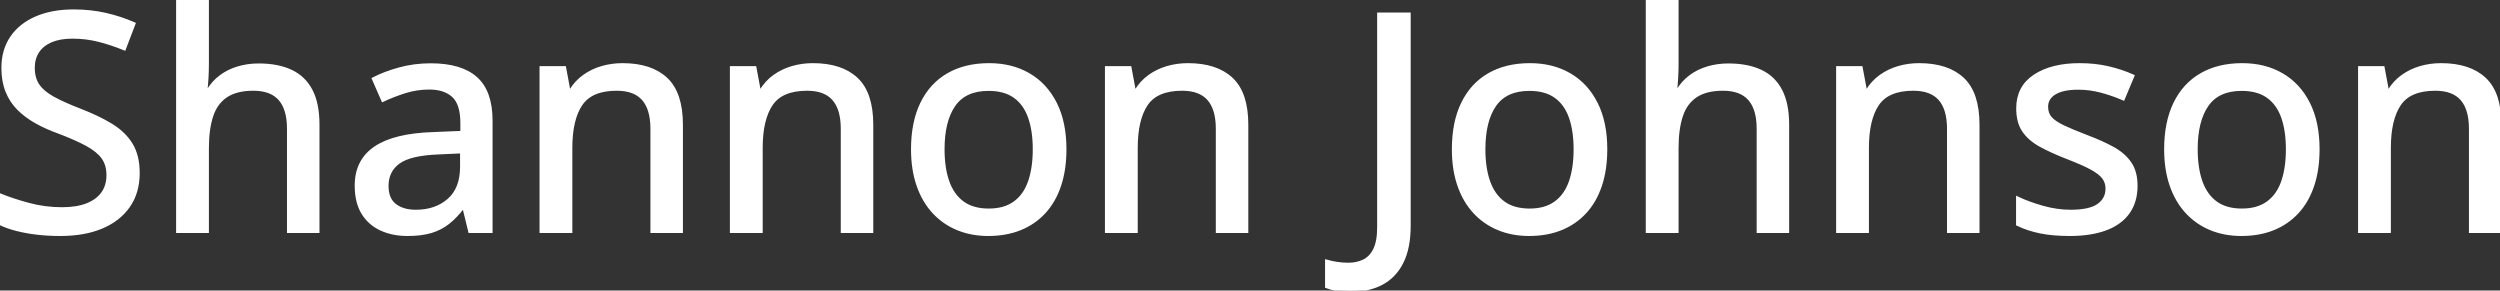 <svg width="820.215" height="95.313" viewBox="0 0 820.215 95.313" xmlns="http://www.w3.org/2000/svg"><rect x="0" y="0" width="820.215" height="95.313" fill="#333333" stroke="none"/><g id="svgGroup" stroke-linecap="round" fill-rule="evenodd" font-size="9pt" stroke="#ffffff" stroke-width="0.25mm" fill="#ffffff" style="stroke:#ffffff;stroke-width:0.25mm;fill:#ffffff"><path d="M 58.252 0 L 68.066 0 L 68.066 20.898 Q 68.066 23.389 67.92 25.781 Q 67.773 28.174 67.578 29.785 L 68.164 29.785 Q 69.873 26.953 72.388 25.073 Q 74.902 23.193 78.101 22.241 Q 81.299 21.289 84.863 21.289 Q 91.162 21.289 95.508 23.34 Q 99.854 25.391 102.1 29.712 Q 104.346 34.033 104.346 40.918 L 104.346 75.977 L 94.629 75.977 L 94.629 42.236 Q 94.629 35.791 91.797 32.544 Q 88.965 29.297 83.105 29.297 Q 77.539 29.297 74.219 31.519 Q 70.898 33.74 69.482 38.037 Q 68.066 42.334 68.066 48.584 L 68.066 75.977 L 58.252 75.977 L 58.252 0 Z M 540.43 0 L 550.244 0 L 550.244 20.898 Q 550.244 23.389 550.098 25.781 Q 549.951 28.174 549.756 29.785 L 550.342 29.785 Q 552.051 26.953 554.565 25.073 Q 557.08 23.193 560.278 22.241 Q 563.477 21.289 567.041 21.289 Q 573.34 21.289 577.686 23.34 Q 582.031 25.391 584.277 29.712 Q 586.523 34.033 586.523 40.918 L 586.523 75.977 L 576.807 75.977 L 576.807 42.236 Q 576.807 35.791 573.975 32.544 Q 571.143 29.297 565.283 29.297 Q 559.717 29.297 556.396 31.519 Q 553.076 33.74 551.66 38.037 Q 550.244 42.334 550.244 48.584 L 550.244 75.977 L 540.43 75.977 L 540.43 0 Z M 0 73.389 L 0 63.916 Q 4.053 65.576 9.375 67.017 Q 14.697 68.457 20.361 68.457 Q 25.293 68.457 28.638 67.114 Q 31.982 65.771 33.691 63.33 Q 35.4 60.889 35.4 57.471 Q 35.4 54.053 33.74 51.733 Q 32.08 49.414 28.491 47.461 Q 24.902 45.508 19.092 43.311 Q 15.039 41.846 11.719 39.966 Q 8.398 38.086 5.981 35.645 Q 3.564 33.203 2.246 29.907 Q 0.928 26.611 0.928 22.314 Q 0.928 16.406 3.833 12.207 Q 6.738 8.008 11.963 5.786 Q 17.188 3.564 24.072 3.564 Q 29.736 3.564 34.644 4.688 Q 39.551 5.811 43.994 7.764 L 40.82 16.064 Q 36.67 14.355 32.471 13.281 Q 28.271 12.207 23.779 12.207 Q 19.629 12.207 16.772 13.428 Q 13.916 14.648 12.427 16.895 Q 10.938 19.141 10.938 22.217 Q 10.938 25.684 12.5 27.979 Q 14.063 30.273 17.432 32.129 Q 20.801 33.984 26.221 36.084 Q 32.324 38.428 36.597 41.064 Q 40.869 43.701 43.115 47.412 Q 45.361 51.123 45.361 56.787 Q 45.361 63.135 42.212 67.651 Q 39.063 72.168 33.35 74.561 Q 27.637 76.953 19.775 76.953 Q 15.82 76.953 12.231 76.538 Q 8.643 76.123 5.566 75.342 Q 2.49 74.561 0 73.389 Z M 223.584 40.918 L 223.584 75.977 L 213.867 75.977 L 213.867 42.236 Q 213.867 35.791 211.035 32.544 Q 208.203 29.297 202.344 29.297 Q 193.994 29.297 190.649 34.229 Q 187.305 39.16 187.305 48.535 L 187.305 75.977 L 177.49 75.977 L 177.49 22.168 L 185.254 22.168 L 186.67 29.736 L 187.207 29.736 Q 188.916 26.904 191.553 25 Q 194.189 23.096 197.437 22.144 Q 200.684 21.191 204.248 21.191 Q 213.574 21.191 218.579 25.879 Q 223.584 30.566 223.584 40.918 Z M 286.035 40.918 L 286.035 75.977 L 276.318 75.977 L 276.318 42.236 Q 276.318 35.791 273.486 32.544 Q 270.654 29.297 264.795 29.297 Q 256.445 29.297 253.101 34.229 Q 249.756 39.16 249.756 48.535 L 249.756 75.977 L 239.941 75.977 L 239.941 22.168 L 247.705 22.168 L 249.121 29.736 L 249.658 29.736 Q 251.367 26.904 254.004 25 Q 256.641 23.096 259.888 22.144 Q 263.135 21.191 266.699 21.191 Q 276.025 21.191 281.03 25.879 Q 286.035 30.566 286.035 40.918 Z M 409.082 40.918 L 409.082 75.977 L 399.365 75.977 L 399.365 42.236 Q 399.365 35.791 396.533 32.544 Q 393.701 29.297 387.842 29.297 Q 379.492 29.297 376.147 34.229 Q 372.803 39.16 372.803 48.535 L 372.803 75.977 L 362.988 75.977 L 362.988 22.168 L 370.752 22.168 L 372.168 29.736 L 372.705 29.736 Q 374.414 26.904 377.051 25 Q 379.688 23.096 382.935 22.144 Q 386.182 21.191 389.746 21.191 Q 399.072 21.191 404.077 25.879 Q 409.082 30.566 409.082 40.918 Z M 648.975 40.918 L 648.975 75.977 L 639.258 75.977 L 639.258 42.236 Q 639.258 35.791 636.426 32.544 Q 633.594 29.297 627.734 29.297 Q 619.385 29.297 616.04 34.229 Q 612.695 39.16 612.695 48.535 L 612.695 75.977 L 602.881 75.977 L 602.881 22.168 L 610.645 22.168 L 612.061 29.736 L 612.598 29.736 Q 614.307 26.904 616.943 25 Q 619.58 23.096 622.827 22.144 Q 626.074 21.191 629.639 21.191 Q 638.965 21.191 643.97 25.879 Q 648.975 30.566 648.975 40.918 Z M 820.215 40.918 L 820.215 75.977 L 810.498 75.977 L 810.498 42.236 Q 810.498 35.791 807.666 32.544 Q 804.834 29.297 798.975 29.297 Q 790.625 29.297 787.28 34.229 Q 783.936 39.16 783.936 48.535 L 783.936 75.977 L 774.121 75.977 L 774.121 22.168 L 781.885 22.168 L 783.301 29.736 L 783.838 29.736 Q 785.547 26.904 788.184 25 Q 790.82 23.096 794.067 22.144 Q 797.314 21.191 800.879 21.191 Q 810.205 21.191 815.21 25.879 Q 820.215 30.566 820.215 40.918 Z M 661.914 73.633 L 661.914 64.941 Q 665.479 66.65 670.166 67.969 Q 674.854 69.287 679.346 69.287 Q 685.645 69.287 688.452 67.285 Q 691.26 65.283 691.26 61.865 Q 691.26 59.863 690.137 58.325 Q 689.014 56.787 686.206 55.249 Q 683.398 53.711 678.174 51.709 Q 673.047 49.707 669.409 47.705 Q 665.771 45.703 663.867 42.871 Q 661.963 40.039 661.963 35.547 Q 661.963 28.564 667.554 24.878 Q 673.145 21.191 682.324 21.191 Q 687.207 21.191 691.528 22.168 Q 695.85 23.145 699.805 24.902 L 696.631 32.471 Q 693.115 30.957 689.404 29.956 Q 685.693 28.955 681.836 28.955 Q 676.807 28.955 674.146 30.566 Q 671.484 32.178 671.484 35.01 Q 671.484 37.207 672.729 38.672 Q 673.975 40.137 676.904 41.528 Q 679.834 42.92 684.814 44.824 Q 689.746 46.68 693.335 48.682 Q 696.924 50.684 698.877 53.564 Q 700.83 56.445 700.83 60.938 Q 700.83 66.162 698.267 69.751 Q 695.703 73.34 690.82 75.146 Q 685.938 76.953 679.102 76.953 Q 673.438 76.953 669.336 76.099 Q 665.234 75.244 661.914 73.633 Z M 161.133 39.6 L 161.133 75.977 L 154.102 75.977 L 152.197 68.164 L 151.807 68.164 Q 149.561 71.094 147.119 73.047 Q 144.678 75 141.479 75.977 Q 138.281 76.953 133.691 76.953 Q 128.809 76.953 125 75.195 Q 121.191 73.438 119.019 69.897 Q 116.846 66.357 116.846 60.889 Q 116.846 52.686 123.145 48.438 Q 129.443 44.189 142.236 43.799 L 151.514 43.408 L 151.514 40.381 Q 151.514 34.082 148.706 31.494 Q 145.898 28.906 140.869 28.906 Q 136.719 28.906 132.91 30.103 Q 129.102 31.299 125.586 32.959 L 122.461 25.83 Q 126.27 23.877 131.128 22.559 Q 135.986 21.24 141.309 21.24 Q 151.27 21.24 156.201 25.659 Q 161.133 30.078 161.133 39.6 Z M 435.205 94.092 L 435.205 85.645 Q 436.768 86.084 438.574 86.377 Q 440.381 86.67 442.432 86.67 Q 445.166 86.67 447.412 85.596 Q 449.658 84.521 450.977 81.885 Q 452.295 79.248 452.295 74.561 L 452.295 4.59 L 462.354 4.59 L 462.354 74.072 Q 462.354 81.348 459.985 86.06 Q 457.617 90.771 453.271 93.042 Q 448.926 95.313 443.066 95.313 Q 440.479 95.313 438.525 94.971 Q 436.572 94.629 435.205 94.092 Z M 349.414 48.975 Q 349.414 55.615 347.681 60.815 Q 345.947 66.016 342.651 69.604 Q 339.355 73.193 334.717 75.073 Q 330.078 76.953 324.219 76.953 Q 318.75 76.953 314.185 75.073 Q 309.619 73.193 306.299 69.604 Q 302.979 66.016 301.172 60.815 Q 299.365 55.615 299.365 48.975 Q 299.365 40.137 302.393 33.911 Q 305.42 27.686 311.06 24.438 Q 316.699 21.191 324.512 21.191 Q 331.934 21.191 337.549 24.463 Q 343.164 27.734 346.289 33.936 Q 349.414 40.137 349.414 48.975 Z M 526.855 48.975 Q 526.855 55.615 525.122 60.815 Q 523.389 66.016 520.093 69.604 Q 516.797 73.193 512.158 75.073 Q 507.52 76.953 501.66 76.953 Q 496.191 76.953 491.626 75.073 Q 487.061 73.193 483.74 69.604 Q 480.42 66.016 478.613 60.815 Q 476.807 55.615 476.807 48.975 Q 476.807 40.137 479.834 33.911 Q 482.861 27.686 488.501 24.438 Q 494.141 21.191 501.953 21.191 Q 509.375 21.191 514.99 24.463 Q 520.605 27.734 523.73 33.936 Q 526.855 40.137 526.855 48.975 Z M 760.547 48.975 Q 760.547 55.615 758.813 60.815 Q 757.08 66.016 753.784 69.604 Q 750.488 73.193 745.85 75.073 Q 741.211 76.953 735.352 76.953 Q 729.883 76.953 725.317 75.073 Q 720.752 73.193 717.432 69.604 Q 714.111 66.016 712.305 60.815 Q 710.498 55.615 710.498 48.975 Q 710.498 40.137 713.525 33.911 Q 716.553 27.686 722.192 24.438 Q 727.832 21.191 735.645 21.191 Q 743.066 21.191 748.682 24.463 Q 754.297 27.734 757.422 33.936 Q 760.547 40.137 760.547 48.975 Z M 309.424 48.975 Q 309.424 55.176 311.011 59.644 Q 312.598 64.111 315.894 66.504 Q 319.189 68.896 324.414 68.896 Q 329.541 68.896 332.861 66.504 Q 336.182 64.111 337.744 59.644 Q 339.307 55.176 339.307 48.975 Q 339.307 42.822 337.744 38.428 Q 336.182 34.033 332.886 31.689 Q 329.59 29.346 324.316 29.346 Q 316.602 29.346 313.013 34.497 Q 309.424 39.648 309.424 48.975 Z M 486.865 48.975 Q 486.865 55.176 488.452 59.644 Q 490.039 64.111 493.335 66.504 Q 496.631 68.896 501.855 68.896 Q 506.982 68.896 510.303 66.504 Q 513.623 64.111 515.186 59.644 Q 516.748 55.176 516.748 48.975 Q 516.748 42.822 515.186 38.428 Q 513.623 34.033 510.327 31.689 Q 507.031 29.346 501.758 29.346 Q 494.043 29.346 490.454 34.497 Q 486.865 39.648 486.865 48.975 Z M 720.557 48.975 Q 720.557 55.176 722.144 59.644 Q 723.73 64.111 727.026 66.504 Q 730.322 68.896 735.547 68.896 Q 740.674 68.896 743.994 66.504 Q 747.314 64.111 748.877 59.644 Q 750.439 55.176 750.439 48.975 Q 750.439 42.822 748.877 38.428 Q 747.314 34.033 744.019 31.689 Q 740.723 29.346 735.449 29.346 Q 727.734 29.346 724.146 34.497 Q 720.557 39.648 720.557 48.975 Z M 151.416 54.688 L 151.416 49.854 L 143.896 50.195 Q 134.57 50.537 130.786 53.296 Q 127.002 56.055 127.002 60.986 Q 127.002 65.283 129.59 67.285 Q 132.178 69.287 136.426 69.287 Q 142.969 69.287 147.192 65.601 Q 151.416 61.914 151.416 54.688 Z" vector-effect="non-scaling-stroke"/></g></svg>